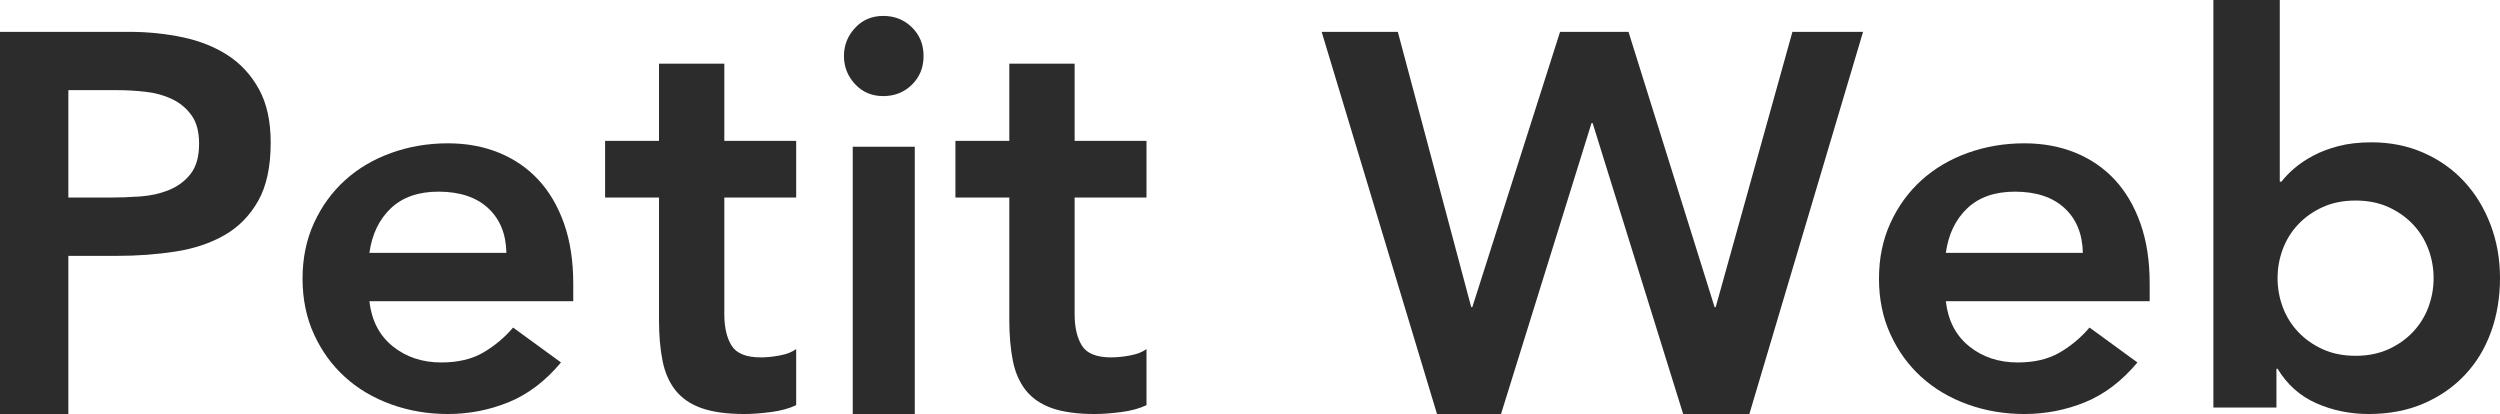 <?xml version="1.0" encoding="UTF-8"?>
<svg width="157px" height="26px" viewBox="0 0 157 26" version="1.1" xmlns="http://www.w3.org/2000/svg" xmlns:xlink="http://www.w3.org/1999/xlink">
    <!-- Generator: sketchtool 50.2 (55047) - http://www.bohemiancoding.com/sketch -->
    <title>9AC26854-CC7A-4285-A904-0D6629C86EC6</title>
    <desc>Created with sketchtool.</desc>
    <defs></defs>
    <g id="Symbols" stroke="none" stroke-width="1" fill="none" fill-rule="evenodd">
        <g id="LOGO-PetitWeb" transform="translate(-94, -37)" fill="#2D2C2C">
            <g id="logo-text">
                <g transform="translate(94, 37)">
                    <path d="M6.882,12.407 C7.495,12.407 8.131,12.385 8.79,12.339 C9.448,12.294 10.056,12.158 10.612,11.932 C11.169,11.706 11.623,11.368 11.975,10.915 C12.327,10.464 12.503,9.831 12.503,9.017 C12.503,8.271 12.344,7.678 12.026,7.238 C11.708,6.797 11.299,6.458 10.8,6.221 C10.3,5.983 9.744,5.83 9.13,5.763 C8.517,5.695 7.927,5.661 7.359,5.661 L4.293,5.661 L4.293,12.407 L6.882,12.407 Z M0,2 L8.108,2 C9.267,2 10.385,2.113 11.464,2.339 C12.542,2.565 13.491,2.944 14.309,3.475 C15.127,4.006 15.779,4.718 16.268,5.611 C16.756,6.503 17,7.616 17,8.949 C17,10.464 16.739,11.684 16.217,12.61 C15.694,13.537 14.99,14.254 14.105,14.763 C13.219,15.271 12.191,15.616 11.021,15.797 C9.851,15.978 8.631,16.068 7.359,16.068 L4.293,16.068 L4.293,26 L0,26 L0,2 Z" id="Fill-3"></path>
                    <path d="M31.802,15.881 C31.779,14.689 31.394,13.751 30.648,13.065 C29.902,12.379 28.864,12.036 27.535,12.036 C26.276,12.036 25.279,12.385 24.545,13.081 C23.81,13.779 23.361,14.712 23.198,15.881 L31.802,15.881 Z M23.198,18.917 C23.337,20.131 23.827,21.075 24.667,21.75 C25.506,22.425 26.521,22.762 27.71,22.762 C28.759,22.762 29.639,22.554 30.351,22.138 C31.062,21.722 31.685,21.2 32.222,20.57 L35.23,22.762 C34.251,23.932 33.155,24.764 31.942,25.258 C30.729,25.752 29.459,26 28.13,26 C26.87,26 25.681,25.797 24.562,25.393 C23.442,24.988 22.475,24.415 21.659,23.673 C20.842,22.931 20.195,22.037 19.717,20.991 C19.239,19.945 19,18.782 19,17.5 C19,16.218 19.239,15.055 19.717,14.009 C20.195,12.963 20.842,12.07 21.659,11.327 C22.475,10.585 23.442,10.012 24.562,9.607 C25.681,9.203 26.87,9 28.13,9 C29.295,9 30.362,9.197 31.33,9.59 C32.298,9.984 33.125,10.552 33.813,11.294 C34.501,12.036 35.038,12.952 35.423,14.043 C35.807,15.134 36,16.387 36,17.804 L36,18.917 L23.198,18.917 Z" id="Fill-5"></path>
                    <path d="M38,12.403 L38,8.846 L41.385,8.846 L41.385,4 L45.487,4 L45.487,8.846 L50,8.846 L50,12.403 L45.487,12.403 L45.487,19.724 C45.487,20.561 45.641,21.223 45.949,21.712 C46.256,22.2 46.866,22.444 47.778,22.444 C48.142,22.444 48.541,22.404 48.975,22.322 C49.407,22.241 49.749,22.107 50,21.921 L50,25.443 C49.567,25.651 49.037,25.797 48.41,25.878 C47.783,25.959 47.231,26 46.752,26 C45.658,26 44.763,25.878 44.068,25.634 C43.373,25.39 42.826,25.018 42.427,24.519 C42.028,24.019 41.755,23.397 41.607,22.653 C41.458,21.91 41.385,21.049 41.385,20.073 L41.385,12.403 L38,12.403 Z" id="Fill-7"></path>
                    <path d="M53.552,26 L57.448,26 L57.448,9.217 L53.552,9.217 L53.552,26 Z M53,3.517 C53,2.842 53.232,2.253 53.698,1.752 C54.163,1.251 54.753,1 55.467,1 C56.182,1 56.782,1.24 57.269,1.717 C57.757,2.195 58,2.795 58,3.517 C58,4.24 57.757,4.841 57.269,5.318 C56.782,5.797 56.182,6.035 55.467,6.035 C54.753,6.035 54.163,5.785 53.698,5.284 C53.232,4.783 53,4.194 53,3.517 Z" id="Fill-9"></path>
                    <path d="M60,12.403 L60,8.846 L63.384,8.846 L63.384,4 L67.487,4 L67.487,8.846 L72,8.846 L72,12.403 L67.487,12.403 L67.487,19.724 C67.487,20.561 67.641,21.223 67.949,21.712 C68.256,22.2 68.866,22.444 69.778,22.444 C70.142,22.444 70.541,22.404 70.974,22.322 C71.407,22.241 71.749,22.107 72,21.921 L72,25.443 C71.566,25.651 71.037,25.797 70.41,25.878 C69.783,25.959 69.231,26 68.752,26 C67.658,26 66.763,25.878 66.068,25.634 C65.373,25.39 64.826,25.018 64.427,24.519 C64.028,24.019 63.755,23.397 63.607,22.653 C63.458,21.91 63.384,21.049 63.384,20.073 L63.384,12.403 L60,12.403 Z" id="Fill-11"></path>
                    <polygon id="Fill-12" points="83 2 87.783 2 92.393 19.288 92.462 19.288 97.972 2 102.27 2 107.677 19.288 107.746 19.288 112.564 2 117 2 109.86 26 105.702 26 100.017 7.729 99.948 7.729 94.264 26 90.244 26"></polygon>
                    <path d="M130.803,15.881 C130.779,14.689 130.394,13.751 129.648,13.065 C128.901,12.379 127.865,12.036 126.535,12.036 C125.276,12.036 124.279,12.385 123.544,13.081 C122.81,13.779 122.36,14.712 122.198,15.881 L130.803,15.881 Z M122.198,18.917 C122.338,20.131 122.827,21.075 123.667,21.75 C124.506,22.425 125.521,22.762 126.71,22.762 C127.759,22.762 128.639,22.554 129.351,22.138 C130.062,21.722 130.686,21.2 131.222,20.57 L134.231,22.762 C133.251,23.932 132.155,24.764 130.943,25.258 C129.73,25.752 128.459,26 127.13,26 C125.871,26 124.681,25.797 123.562,25.393 C122.443,24.988 121.475,24.415 120.659,23.673 C119.842,22.931 119.195,22.037 118.717,20.991 C118.239,19.945 118,18.782 118,17.5 C118,16.218 118.239,15.055 118.717,14.009 C119.195,12.963 119.842,12.07 120.659,11.327 C121.475,10.585 122.443,10.012 123.562,9.607 C124.681,9.203 125.871,9 127.13,9 C128.296,9 129.363,9.197 130.331,9.59 C131.298,9.984 132.126,10.552 132.814,11.294 C133.501,12.036 134.038,12.952 134.423,14.043 C134.808,15.134 135,16.387 135,17.804 L135,18.917 L122.198,18.917 Z" id="Fill-13"></path>
                    <path d="M152.83,17.469 C152.83,16.837 152.72,16.228 152.5,15.641 C152.28,15.054 151.955,14.535 151.527,14.084 C151.098,13.632 150.583,13.271 149.981,13 C149.378,12.729 148.695,12.594 147.931,12.594 C147.166,12.594 146.482,12.729 145.88,13 C145.278,13.271 144.762,13.632 144.334,14.084 C143.905,14.535 143.581,15.054 143.361,15.641 C143.141,16.228 143.031,16.837 143.031,17.469 C143.031,18.101 143.141,18.711 143.361,19.297 C143.581,19.884 143.905,20.403 144.334,20.854 C144.762,21.306 145.278,21.667 145.88,21.938 C146.482,22.209 147.166,22.344 147.931,22.344 C148.695,22.344 149.378,22.209 149.981,21.938 C150.583,21.667 151.098,21.306 151.527,20.854 C151.955,20.403 152.28,19.884 152.5,19.297 C152.72,18.711 152.83,18.101 152.83,17.469 Z M139,0 L143.17,0 L143.17,11.409 L143.274,11.409 C143.483,11.138 143.749,10.862 144.073,10.58 C144.398,10.297 144.791,10.033 145.255,9.784 C145.718,9.536 146.251,9.333 146.853,9.175 C147.455,9.017 148.151,8.938 148.938,8.938 C150.12,8.938 151.208,9.158 152.205,9.598 C153.2,10.038 154.052,10.642 154.759,11.409 C155.466,12.176 156.015,13.08 156.409,14.118 C156.803,15.156 157,16.273 157,17.469 C157,18.665 156.814,19.783 156.444,20.82 C156.073,21.859 155.529,22.762 154.811,23.529 C154.093,24.296 153.224,24.9 152.205,25.34 C151.185,25.78 150.038,26 148.764,26 C147.583,26 146.482,25.774 145.463,25.323 C144.443,24.872 143.633,24.15 143.031,23.156 L142.961,23.156 L142.961,25.594 L139,25.594 L139,0 Z" id="Fill-14"></path>
                </g>
            </g>
        </g>
    </g>
</svg>